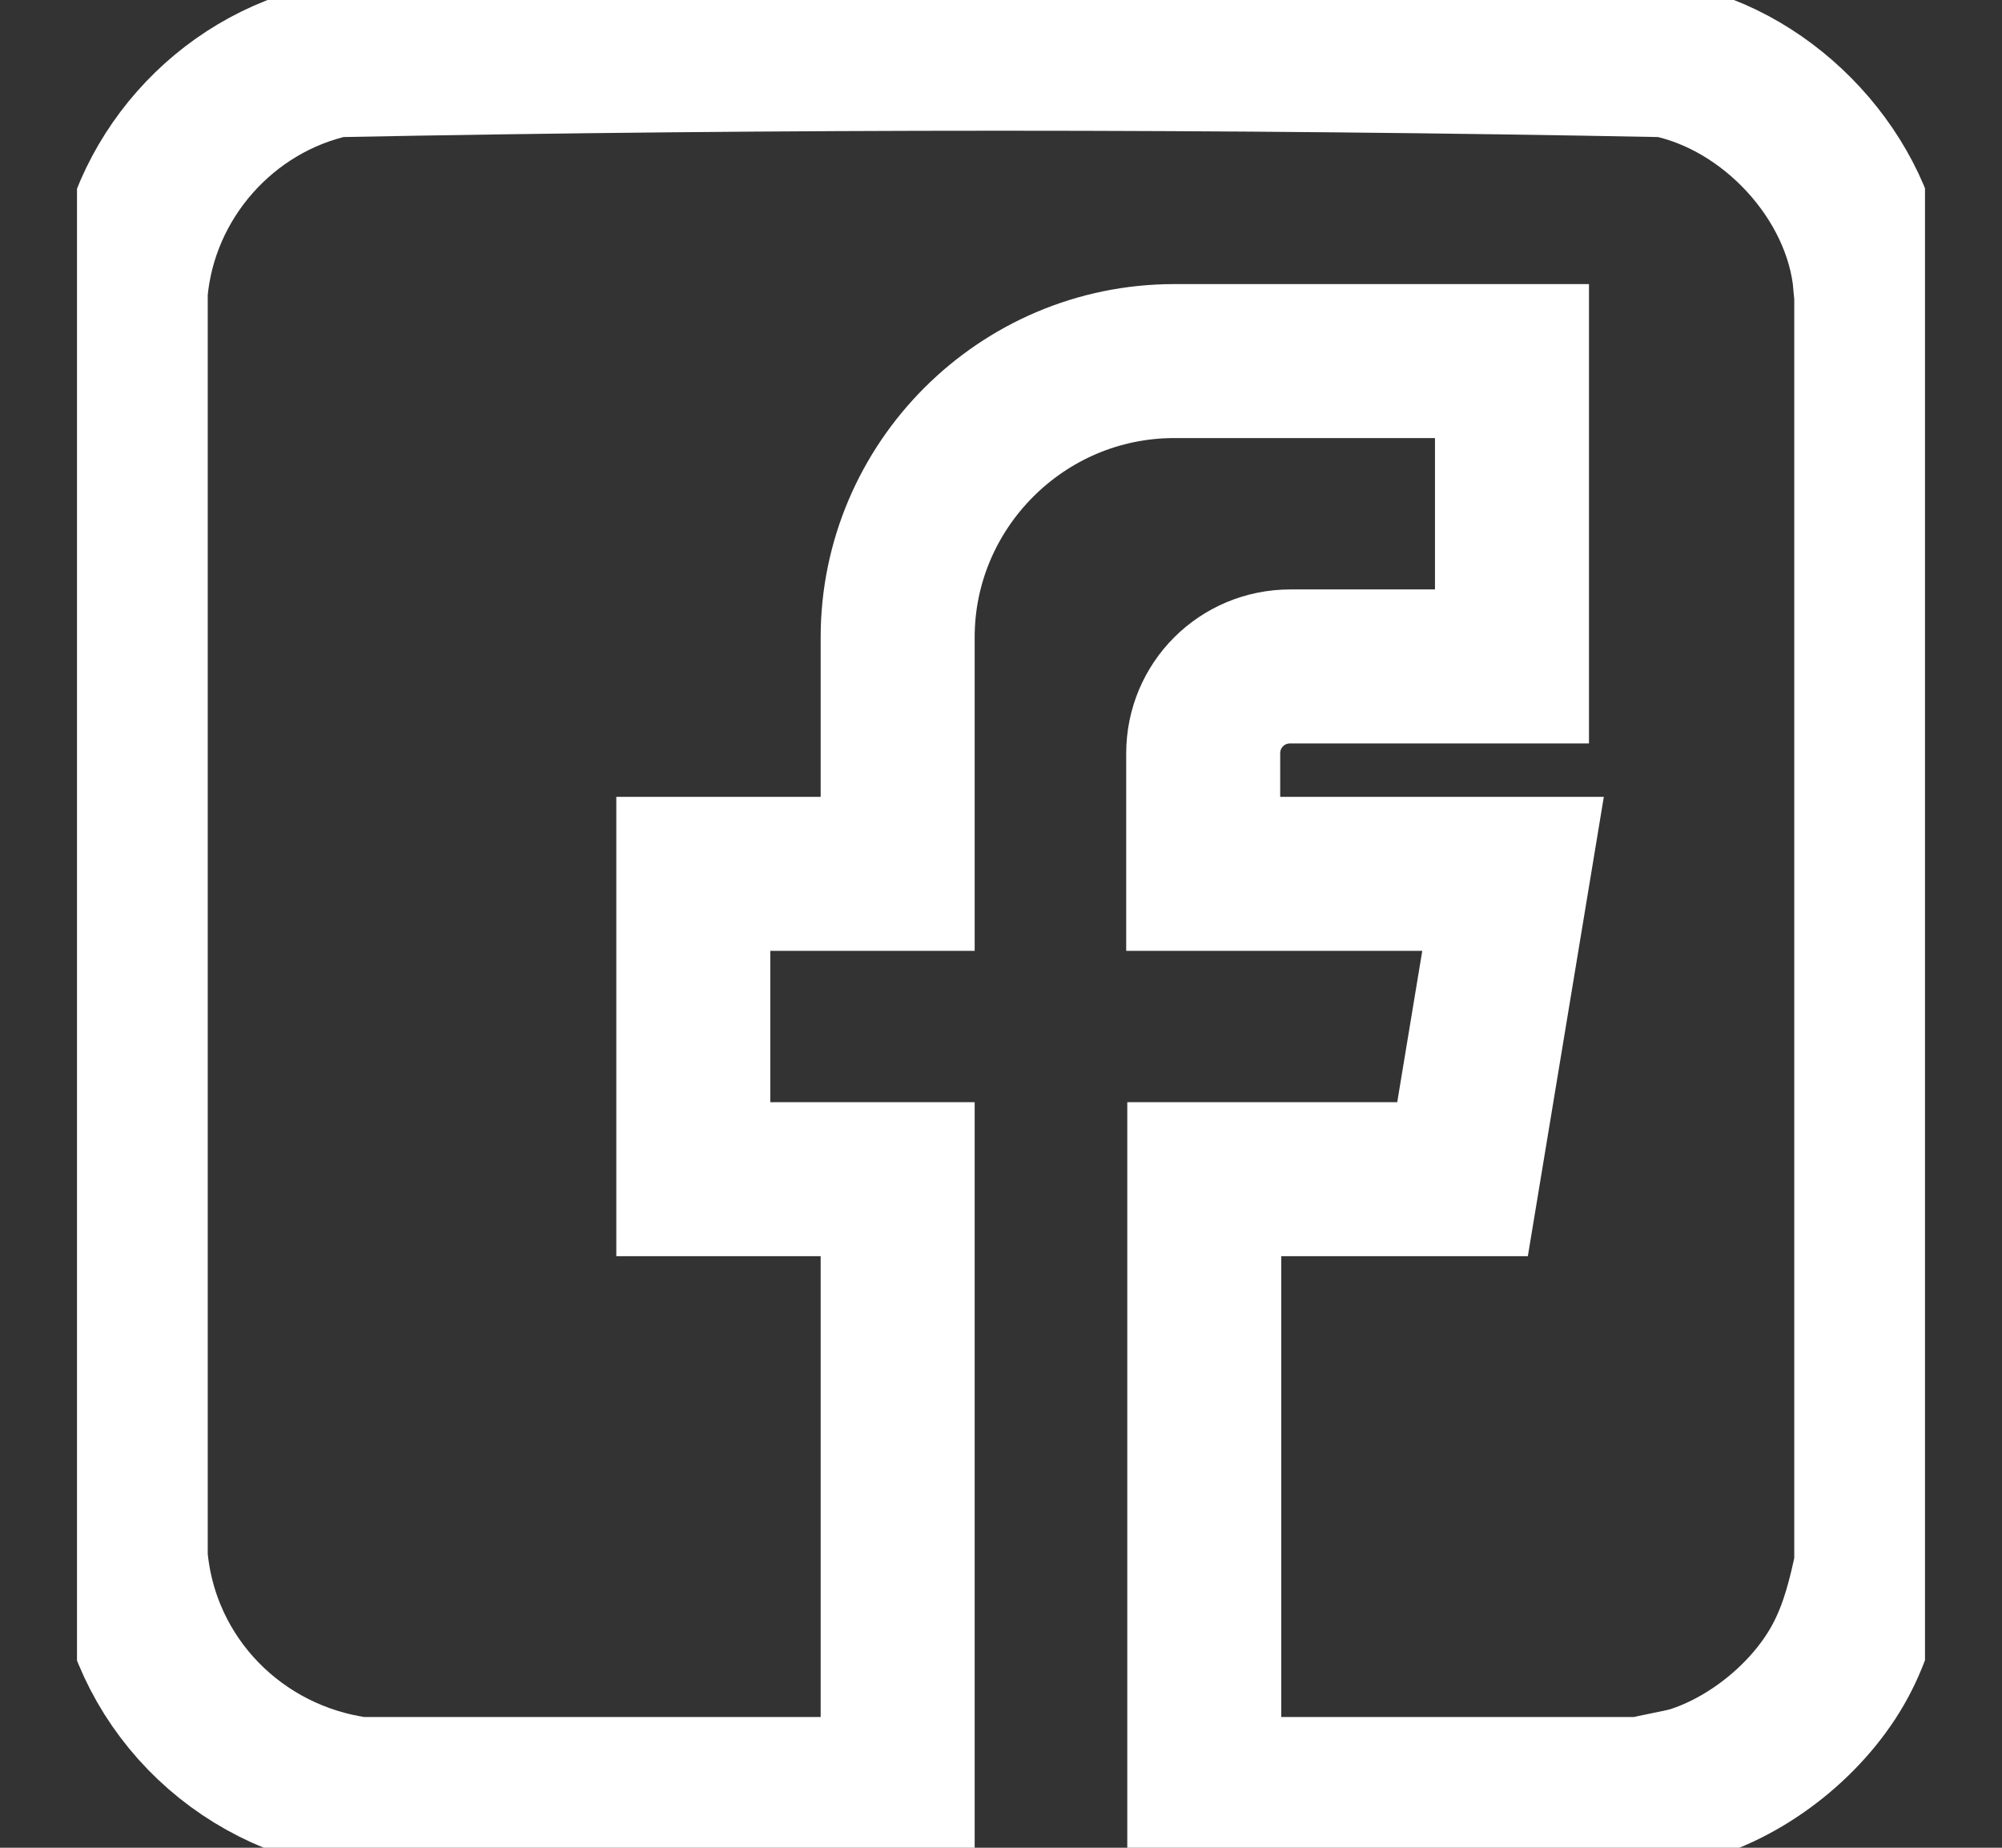 <svg width="13" height="12" viewBox="0 0 13 12" fill="none" xmlns="http://www.w3.org/2000/svg">
<rect x="0" y="0" width="13" height="12" fill="#333333" stroke="none"/>
<g clip-path="url(#clip0_303_1575)">
<path d="M12.151 1.836V10.171C12.109 10.373 12.06 10.569 11.969 10.75C11.781 11.127 11.389 11.455 10.984 11.581C10.88 11.609 10.775 11.623 10.67 11.651H7.82V7.658H9.497L9.825 5.675H7.813V4.893C7.813 4.579 8.065 4.328 8.379 4.328H9.818V2.345H7.625C6.633 2.345 5.829 3.155 5.829 4.139V5.675H4.502V7.658H5.829V11.651H2.33C1.541 11.546 0.919 10.918 0.849 10.115V1.891C0.912 1.158 1.457 0.544 2.169 0.391C5.047 0.335 7.946 0.335 10.824 0.391C11.494 0.523 12.081 1.151 12.144 1.836H12.151Z" stroke="white" stroke-miterlimit="10"/>
</g>
<defs>
<clipPath id="clip0_303_1575">
<rect width="12" height="12" fill="white" transform="translate(0.5)"/>
</clipPath>
</defs>
</svg>
